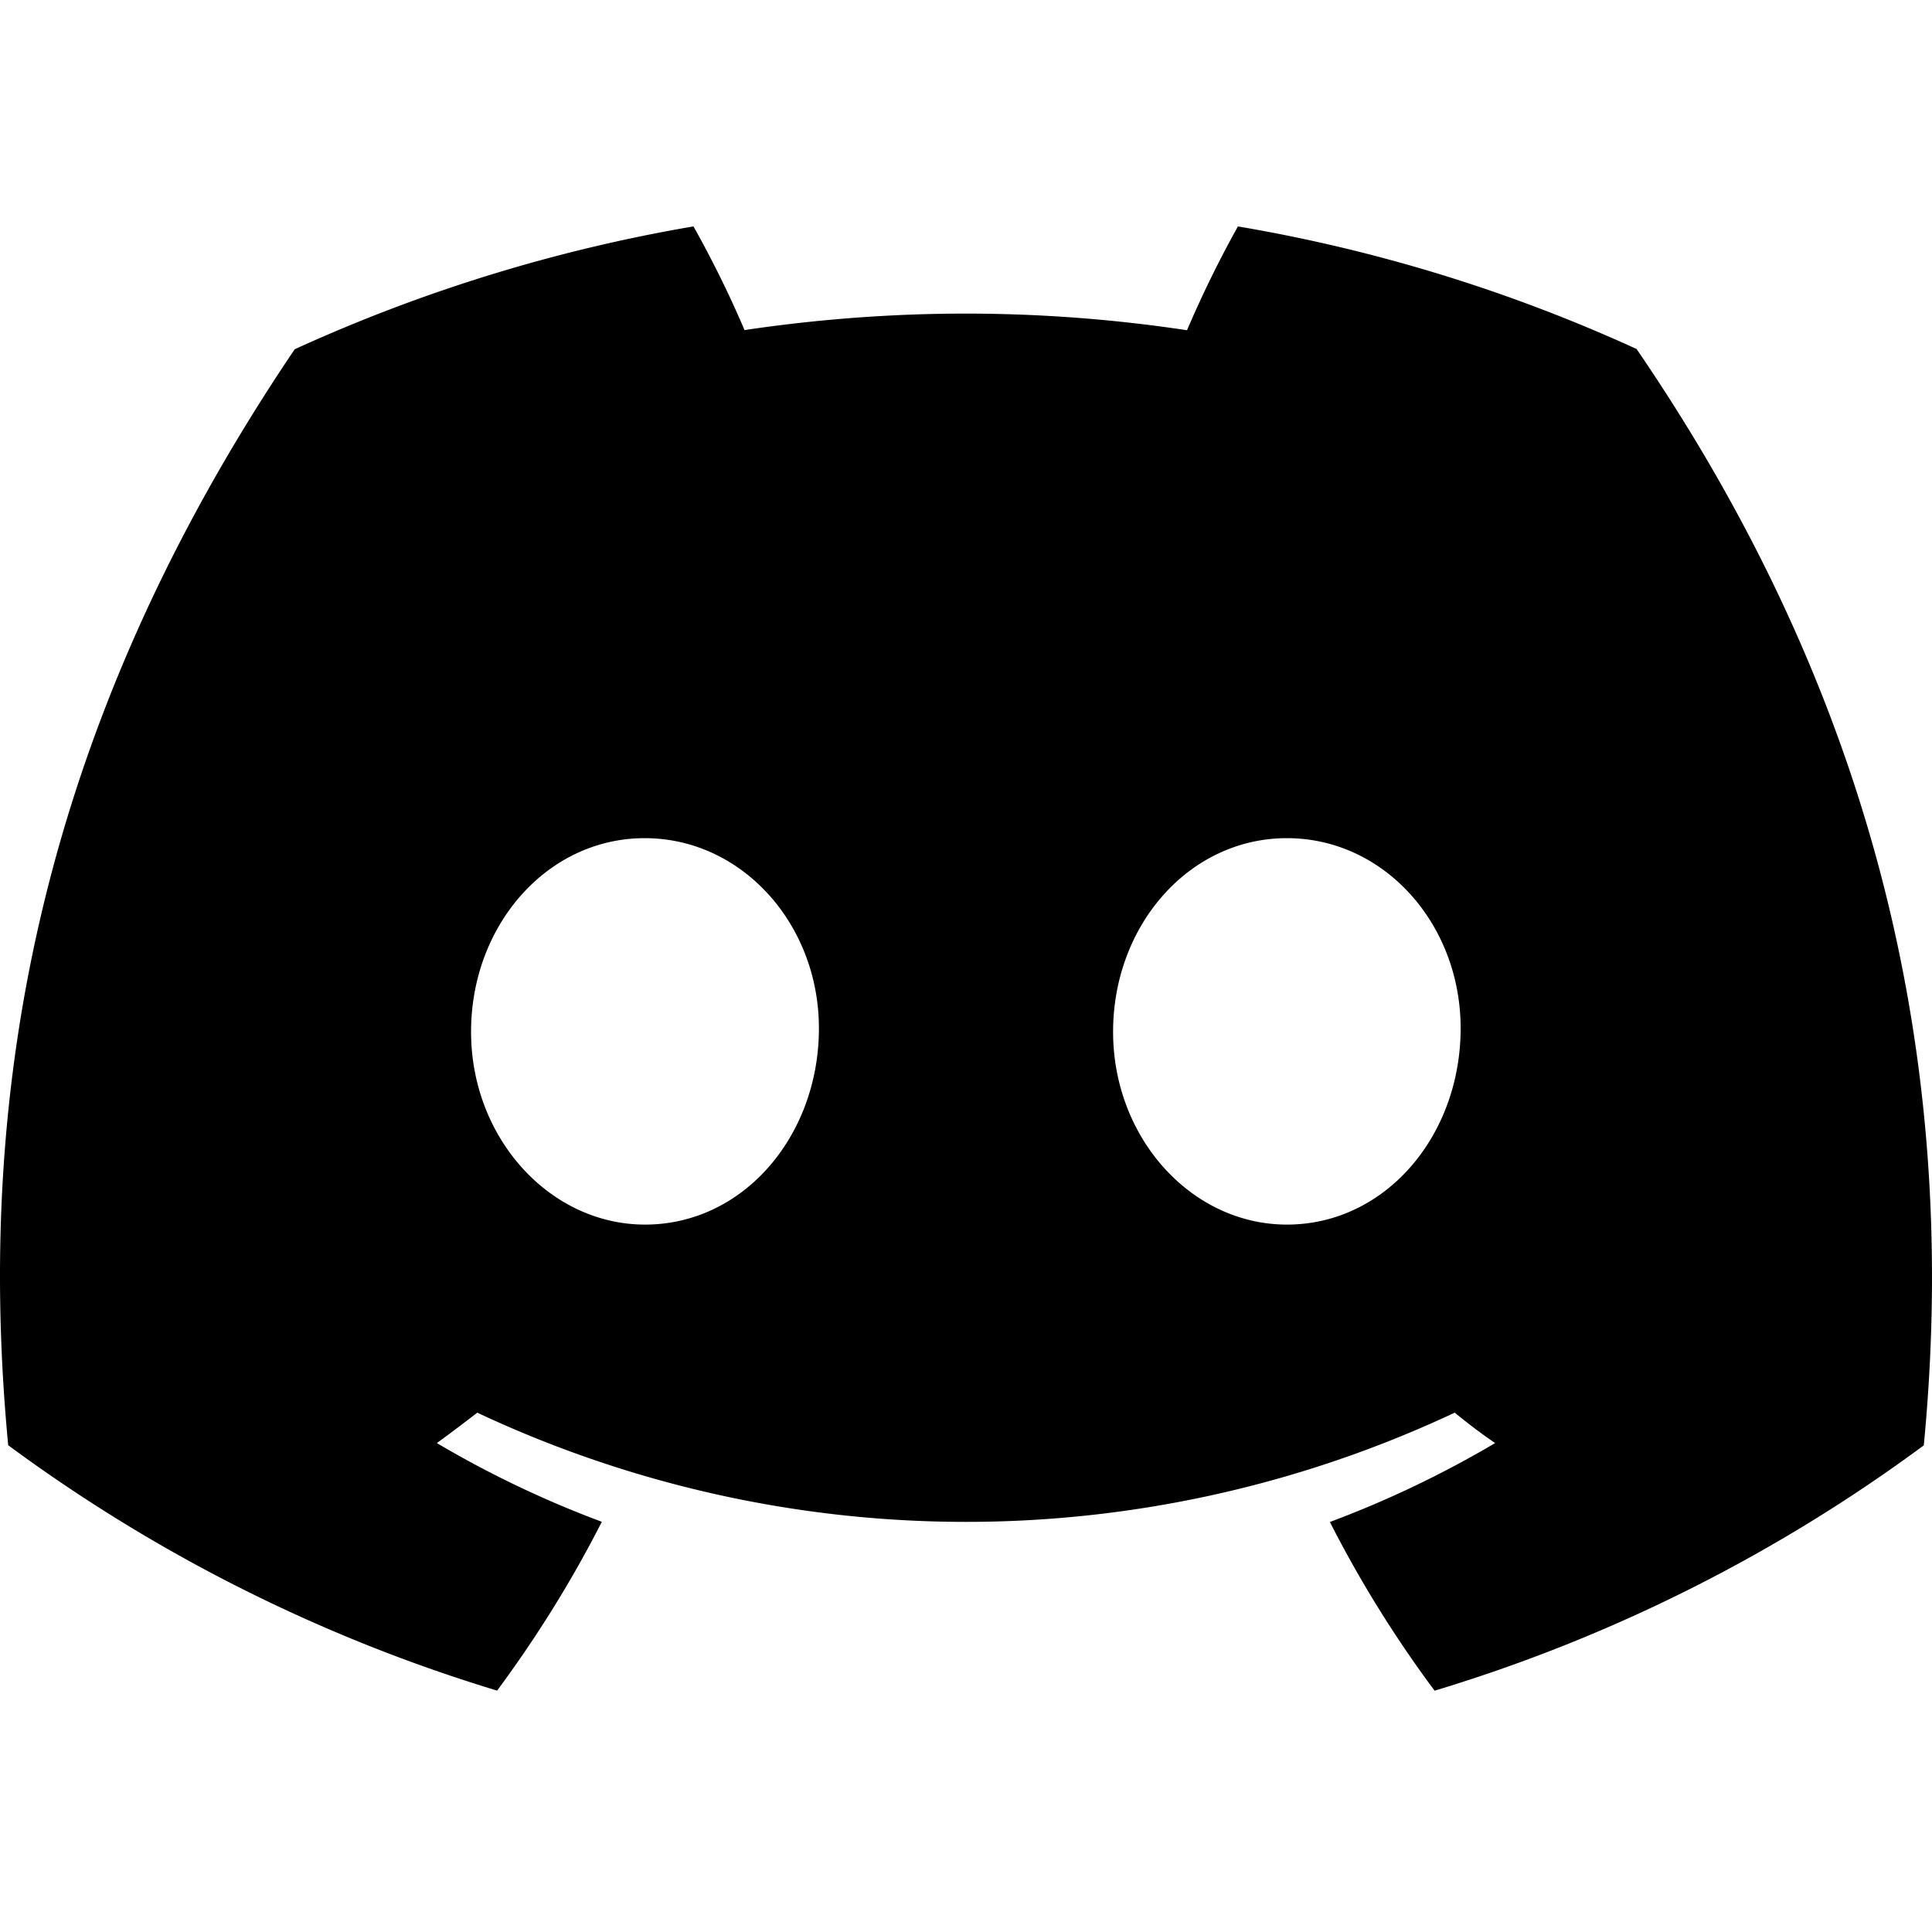 <svg xmlns="http://www.w3.org/2000/svg" shape-rendering="geometricPrecision" fill="currentColor" text-rendering="geometricPrecision" image-rendering="optimizeQuality" fill-rule="evenodd" clip-rule="evenodd" viewBox="0 -60 512 512"><path fill-rule="nonzero" d="M433.713 32.491A424.231 424.231 0 00328.061.005c-4.953 8.873-9.488 18.156-13.492 27.509a393.937 393.937 0 00-58.629-4.408c-19.594 0-39.284 1.489-58.637 4.37-3.952-9.33-8.543-18.581-13.525-27.476-36.435 6.212-72.045 17.196-105.676 32.555-66.867 98.92-84.988 195.368-75.928 290.446a425.967 425.967 0 00129.563 65.03c10.447-14.103 19.806-29.116 27.752-44.74a273.827 273.827 0 01-43.716-20.862c3.665-2.658 7.249-5.396 10.712-8.055 40.496 19.019 84.745 28.94 129.514 28.94 44.77 0 89.019-9.921 129.517-28.943 3.504 2.86 7.088 5.598 10.712 8.055a275.576 275.576 0 01-43.796 20.918 311.49 311.49 0 0027.752 44.705 424.235 424.235 0 00129.65-65.019l-.011.011c10.632-110.26-18.162-205.822-76.11-290.55zM170.948 264.529c-25.249 0-46.11-22.914-46.11-51.104 0-28.189 20.135-51.304 46.029-51.304 25.895 0 46.592 23.115 46.15 51.304-.443 28.19-20.336 51.104-46.069 51.104zm170.102 0c-25.29 0-46.069-22.914-46.069-51.104 0-28.189 20.135-51.304 46.069-51.304s46.472 23.115 46.029 51.304c-.443 28.19-20.296 51.104-46.029 51.104z"/></svg>
